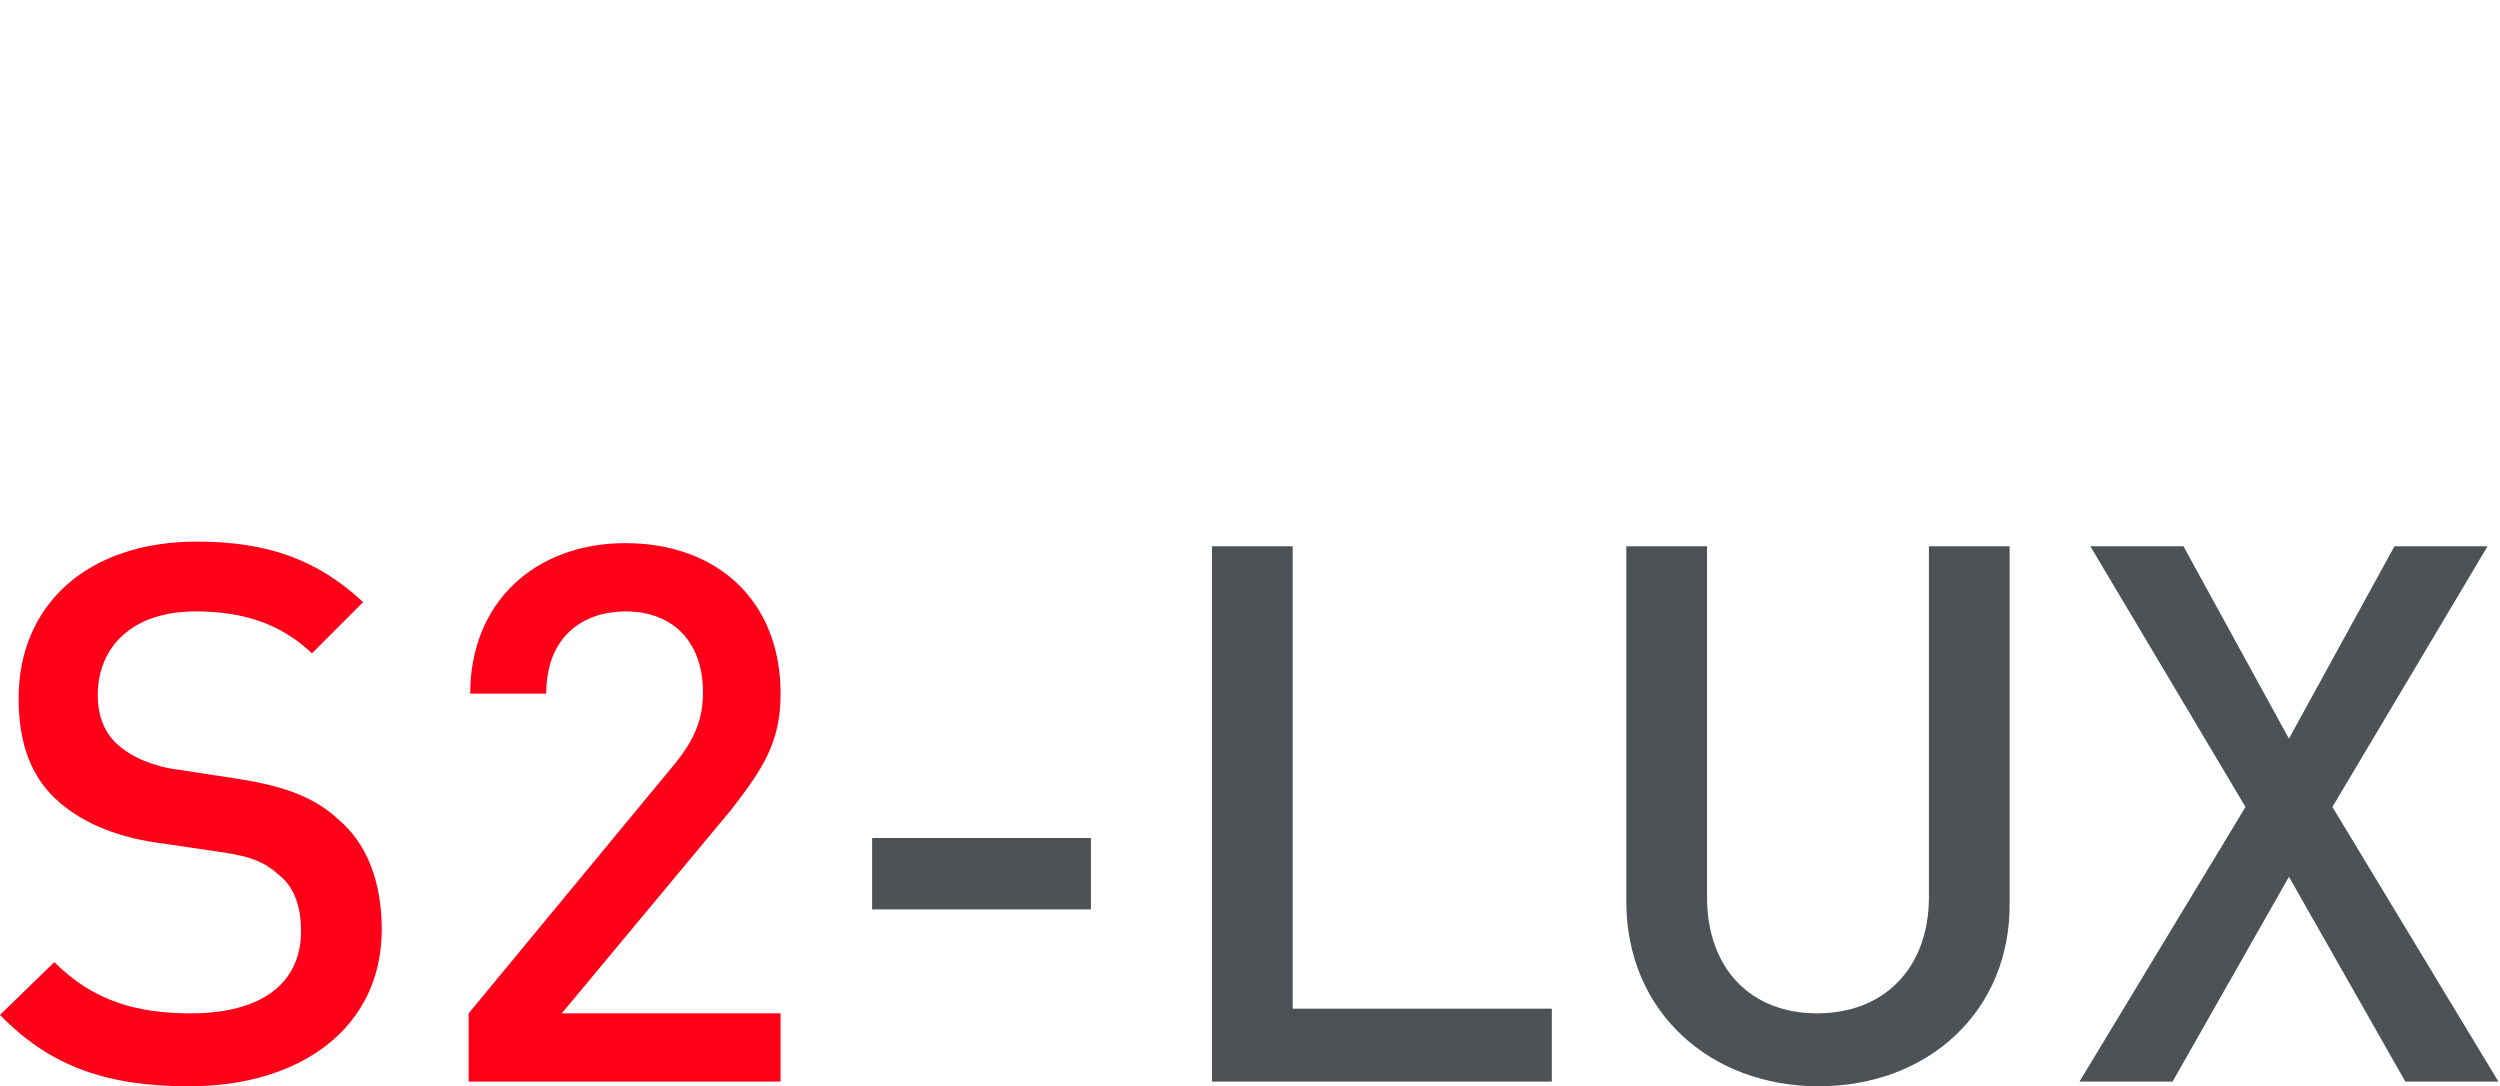 <?xml version="1.0" encoding="utf-8"?>
<!-- Generator: Adobe Illustrator 26.1.0, SVG Export Plug-In . SVG Version: 6.00 Build 0)  -->
<svg version="1.1" id="Слой_1" xmlns="http://www.w3.org/2000/svg" xmlns:xlink="http://www.w3.org/1999/xlink" x="0px" y="0px"
	 viewBox="0 0 161.1 70" style="enable-background:new 0 0 161.1 70;" xml:space="preserve">
<style type="text/css">
	.st0{fill:none;stroke:#43525A;stroke-width:0.75;stroke-linecap:round;stroke-linejoin:round;stroke-miterlimit:10;}
	.st1{fill:#4C5256;}
	.st2{fill:#FF0019;}
	.st3{fill:none;stroke:#404041;stroke-width:0.75;stroke-miterlimit:22.926;}
	.st4{fill:none;}
	.st5{fill:#FFFFFF;}
	.st6{opacity:0.5;}
	.st7{fill-rule:evenodd;clip-rule:evenodd;fill:#30343B;}
	.st8{fill:#30343B;}
	.st9{opacity:0.41;}
	.st10{clip-path:url(#SVGID_00000123434512592552032090000014181579380710095038_);}
	.st11{clip-path:url(#SVGID_00000121279073949901056660000017365369524300974515_);}
	.st12{clip-path:url(#SVGID_00000151511396836251341120000012467706523770939782_);}
	.st13{clip-path:url(#SVGID_00000005229976857260829330000017125075003957732245_);}
	.st14{clip-path:url(#SVGID_00000079452249085100987310000016179662693261866420_);}
	.st15{fill:none;stroke:#3C3C3B;stroke-width:0.444;stroke-linecap:round;stroke-linejoin:round;stroke-miterlimit:22.926;}
	.st16{fill:#3F3E3E;}
</style>
<rect x="-0.1" y="-0.1" class="st4" width="161.2" height="70"/>
<g>
	<path class="st2" d="M12.2,70C7,70,3.3,68.8,0,65.4L3.5,62c2.5,2.5,5.3,3.3,8.8,3.3c4.5,0,7.1-1.9,7.1-5.3c0-1.5-0.4-2.8-1.4-3.6
		c-0.9-0.8-1.7-1.2-3.8-1.5l-4.1-0.6c-2.8-0.4-5-1.4-6.5-2.8C2,50,1.2,47.9,1.2,45c0-6,4.4-10.1,11.5-10.1c4.6,0,7.8,1.2,10.7,3.9
		l-3.3,3.3c-2.1-2-4.6-2.7-7.5-2.7c-4.1,0-6.3,2.3-6.3,5.4c0,1.3,0.4,2.4,1.3,3.2c0.9,0.8,2.3,1.4,3.9,1.6l3.9,0.6
		c3.2,0.5,5,1.3,6.4,2.6c1.9,1.6,2.8,4.1,2.8,7.1C24.6,66.2,19.4,70,12.2,70z"/>
	<path class="st2" d="M30.2,69.7v-4.4l13.3-16.1c1.3-1.6,1.8-2.9,1.8-4.6c0-3.1-1.8-5.2-5-5.2c-2.6,0-5.1,1.5-5.1,5.3h-4.9
		c0-5.9,4.2-9.7,10-9.7c5.9,0,10,3.7,10,9.7c0,3.1-1.1,4.8-3.2,7.5L36.2,65.3h14.1v4.4H30.2z"/>
	<path class="st1" d="M56.2,58.6V54h14.1v4.6H56.2z"/>
	<path class="st1" d="M78.1,69.7V35.2h5.2V65H100v4.7H78.1z"/>
	<path class="st1" d="M117.2,70c-7,0-12.4-4.8-12.4-11.9V35.2h5.2v22.6c0,4.6,2.8,7.5,7.1,7.5c4.3,0,7.2-2.9,7.2-7.5V35.2h5.2v22.9
		C129.6,65.2,124.2,70,117.2,70z"/>
	<path class="st1" d="M155,69.7l-7.5-13.2L140,69.7h-6L144.7,52l-10-16.8h6l6.8,12.4l6.8-12.4h6l-10,16.8l10.7,17.7H155z"/>
</g>
</svg>
